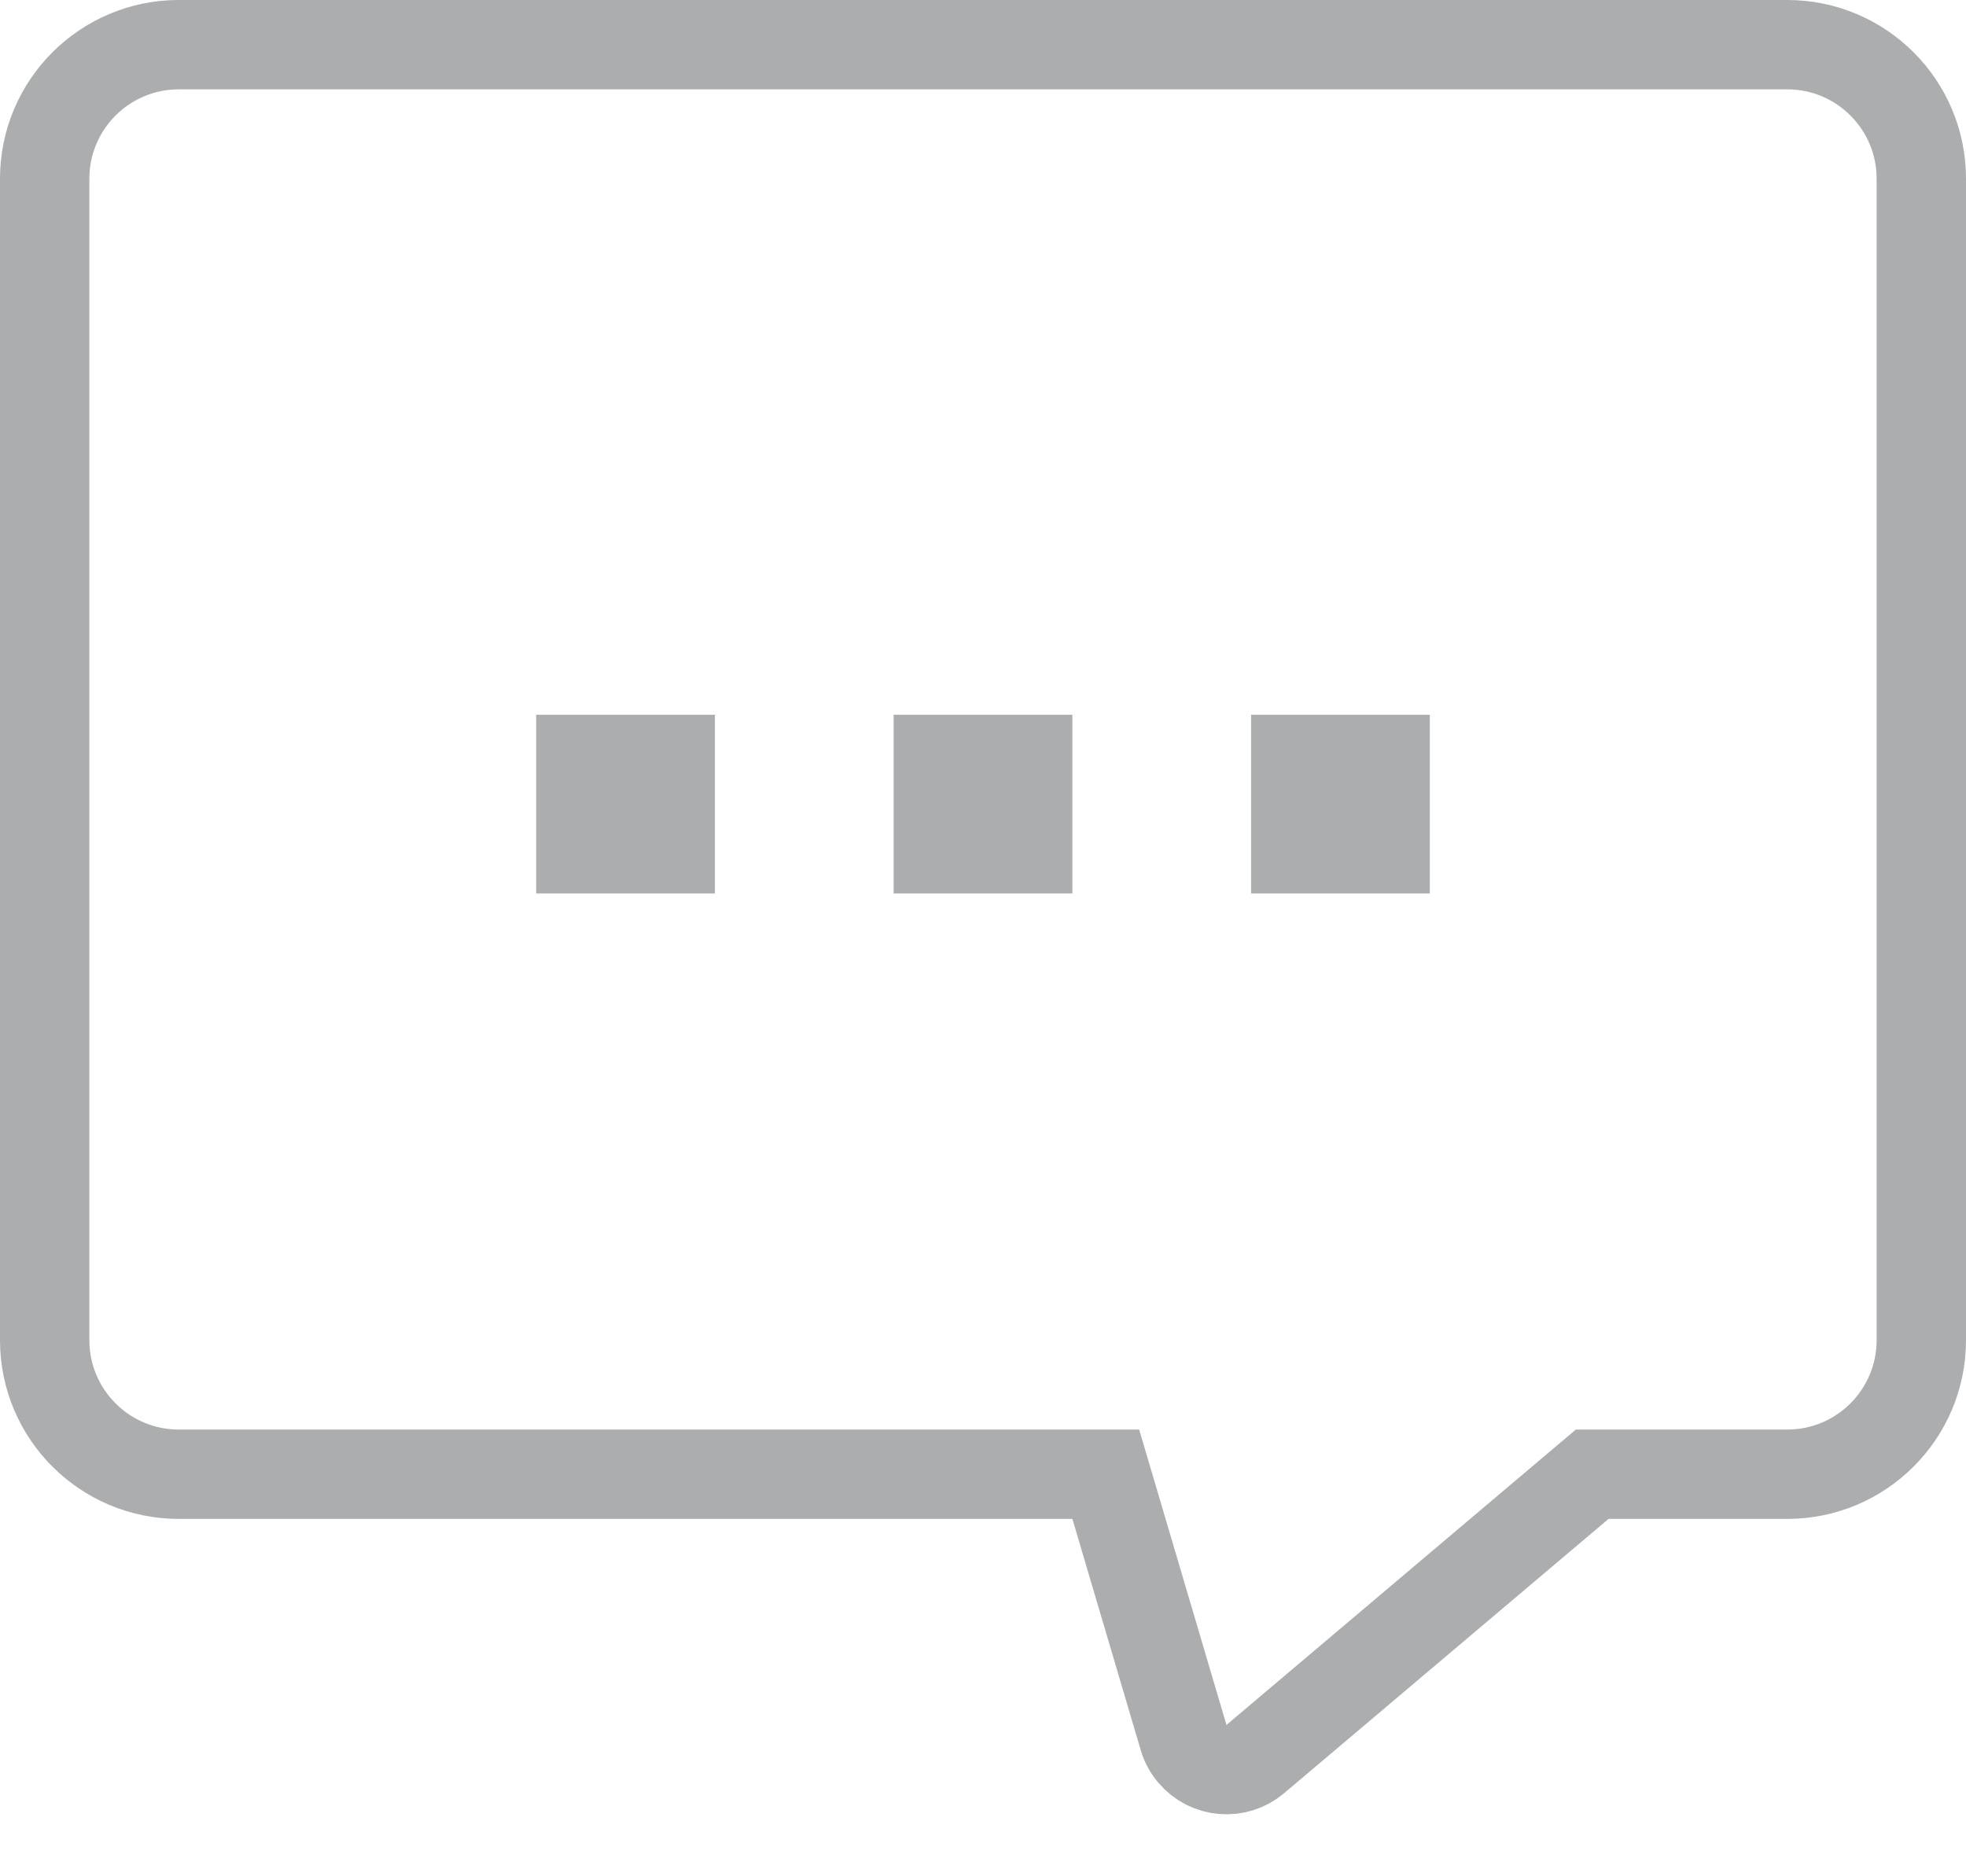 <?xml version="1.0" encoding="UTF-8"?>
<svg width="22px" height="21px" viewBox="0 0 22 21" version="1.1" xmlns="http://www.w3.org/2000/svg" xmlns:xlink="http://www.w3.org/1999/xlink">
    <!-- Generator: Sketch 63.1 (92452) - https://sketch.com -->
    <title>icon-atendimento</title>
    <desc>Created with Sketch.</desc>
    <g id="Page-1" stroke="none" stroke-width="1" fill="none" fill-rule="evenodd">
        <g id="icon-atendimento">
            <path d="M2,0.5 C1.172,0.5 0.5,1.172 0.5,2 L0.5,15 C0.5,15.828 1.172,16.5 2,16.5 L12.374,16.5 L13.245,19.448 C13.265,19.515 13.298,19.576 13.343,19.629 C13.521,19.84 13.837,19.866 14.047,19.688 L17.817,16.5 L20,16.5 C20.828,16.5 21.5,15.828 21.5,15 L21.5,2 C21.5,1.172 20.828,0.5 20,0.5 L2,0.5 Z" id="Rectangle" stroke="#ABADAE"></path>
            <g id="Group-3" transform="translate(5.5, 7.7)" fill="#ABADAE" fill-rule="nonzero">
                <rect id="Rectangle" x="0.5" y="0.3" width="2" height="2"></rect>
                <rect id="Rectangle-Copy-3" x="4.5" y="0.3" width="2" height="2"></rect>
                <rect id="Rectangle-Copy-4" x="8.5" y="0.3" width="2" height="2"></rect>
            </g>
        </g>
    </g>
</svg>